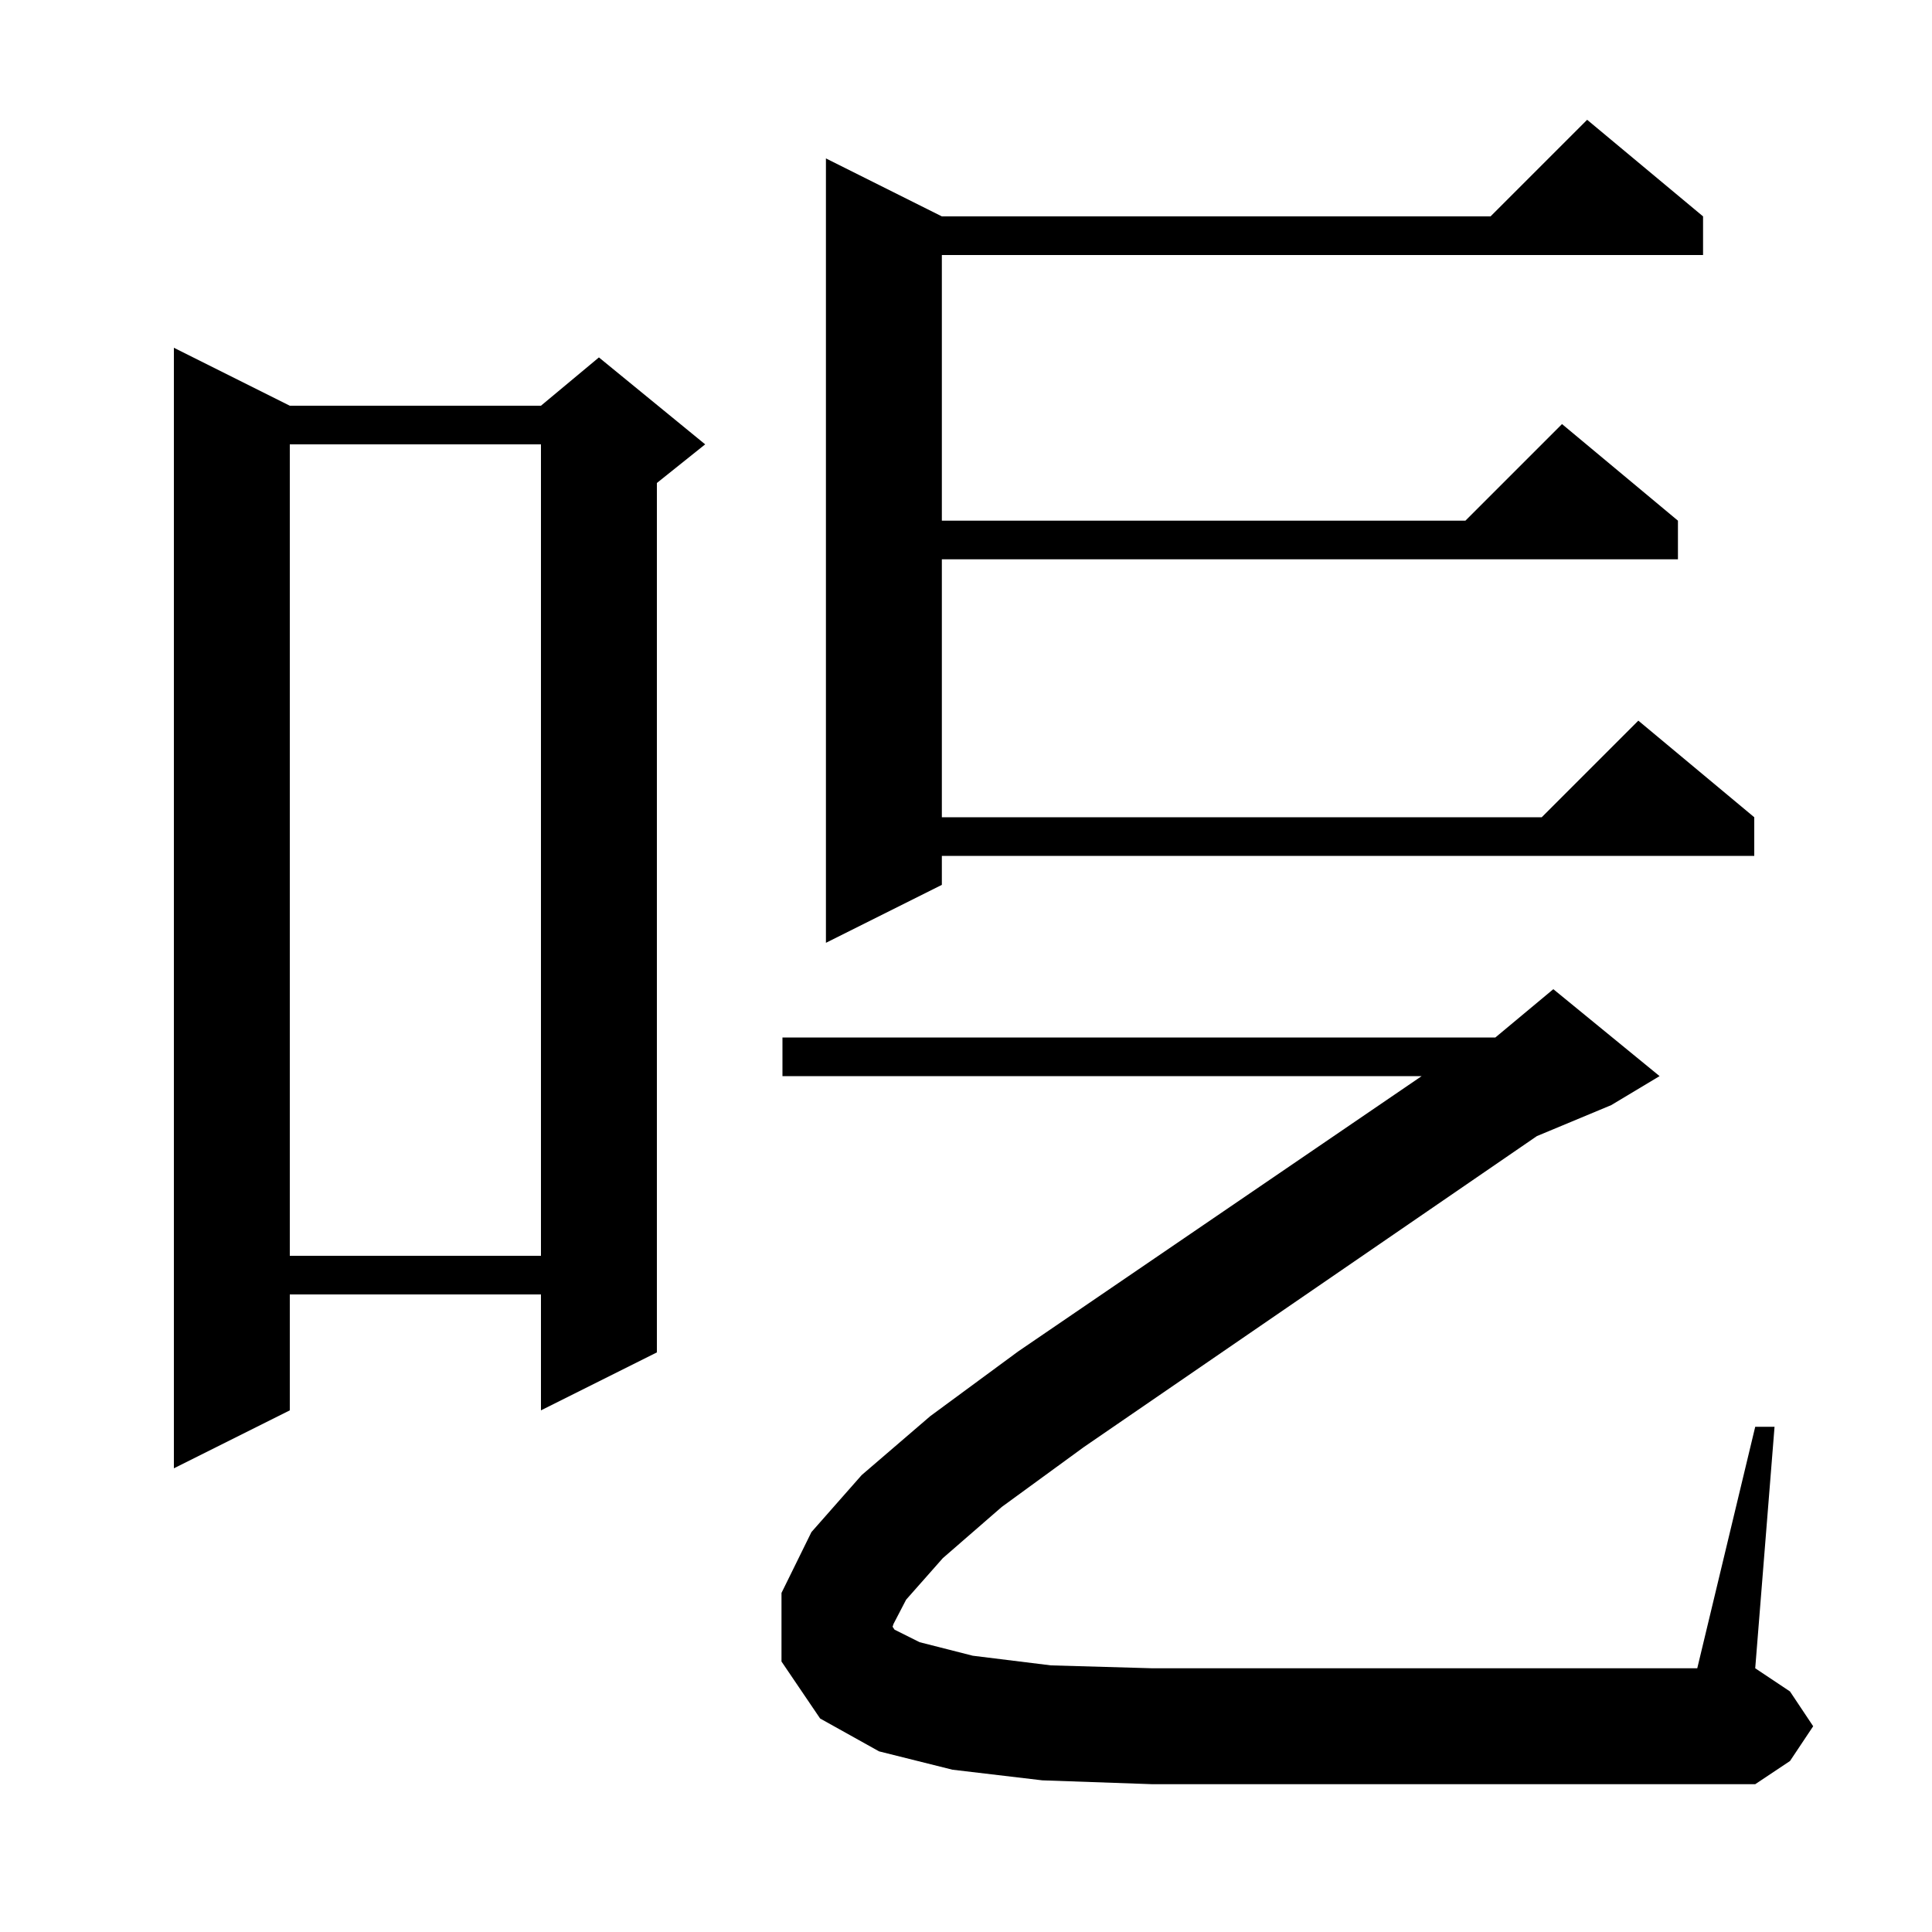 <svg xmlns="http://www.w3.org/2000/svg" xmlns:xlink="http://www.w3.org/1999/xlink" version="1.1" baseProfile="full" viewBox="0 0 200 200" width="200" height="200"><g fill="currentColor"><path d="M 30.0 42.0 L 56.0 42.0 L 62.0 37.0 L 73.0 46.0 L 68.0 50.0 L 68.0 140.0 L 56.0 146.0 L 56.0 134.0 L 30.0 134.0 L 30.0 146.0 L 18.0 152.0 L 18.0 36.0 Z M 97.6 161.3 L 93.8 165.6 L 92.5 168.1 L 92.4 168.4 L 92.6 168.7 L 95.2 170.0 L 100.7 171.4 L 108.8 172.4 L 119.3 172.7 L 175.7 172.7 L 181.7 147.7 L 183.7 147.7 L 181.7 172.7 L 185.3 175.1 L 187.7 178.7 L 185.3 182.3 L 181.7 184.7 L 119.3 184.7 L 107.9 184.3 L 98.6 183.2 L 91.0 181.3 L 84.9 177.9 L 80.9 172.0 L 80.9 164.9 L 84.0 158.6 L 89.2 152.7 L 96.3 146.6 L 105.4 139.9 L 147.169 111.4 L 81.0 111.4 L 81.0 107.4 L 154.8 107.4 L 160.8 102.4 L 171.8 111.4 L 166.8 114.4 L 159.096 117.61 L 112.2 149.8 L 103.7 156.0 Z M 30.0 46.0 L 30.0 130.0 L 56.0 130.0 L 56.0 46.0 Z M 176.3 22.4 L 176.3 26.4 L 97.5 26.4 L 97.5 53.9 L 151.7 53.9 L 161.7 43.9 L 173.7 53.9 L 173.7 57.9 L 97.5 57.9 L 97.5 84.6 L 159.6 84.6 L 169.6 74.6 L 181.6 84.6 L 181.6 88.6 L 97.5 88.6 L 97.5 91.6 L 85.5 97.6 L 85.5 16.4 L 97.5 22.4 L 154.3 22.4 L 164.3 12.4 Z "/></g></svg>